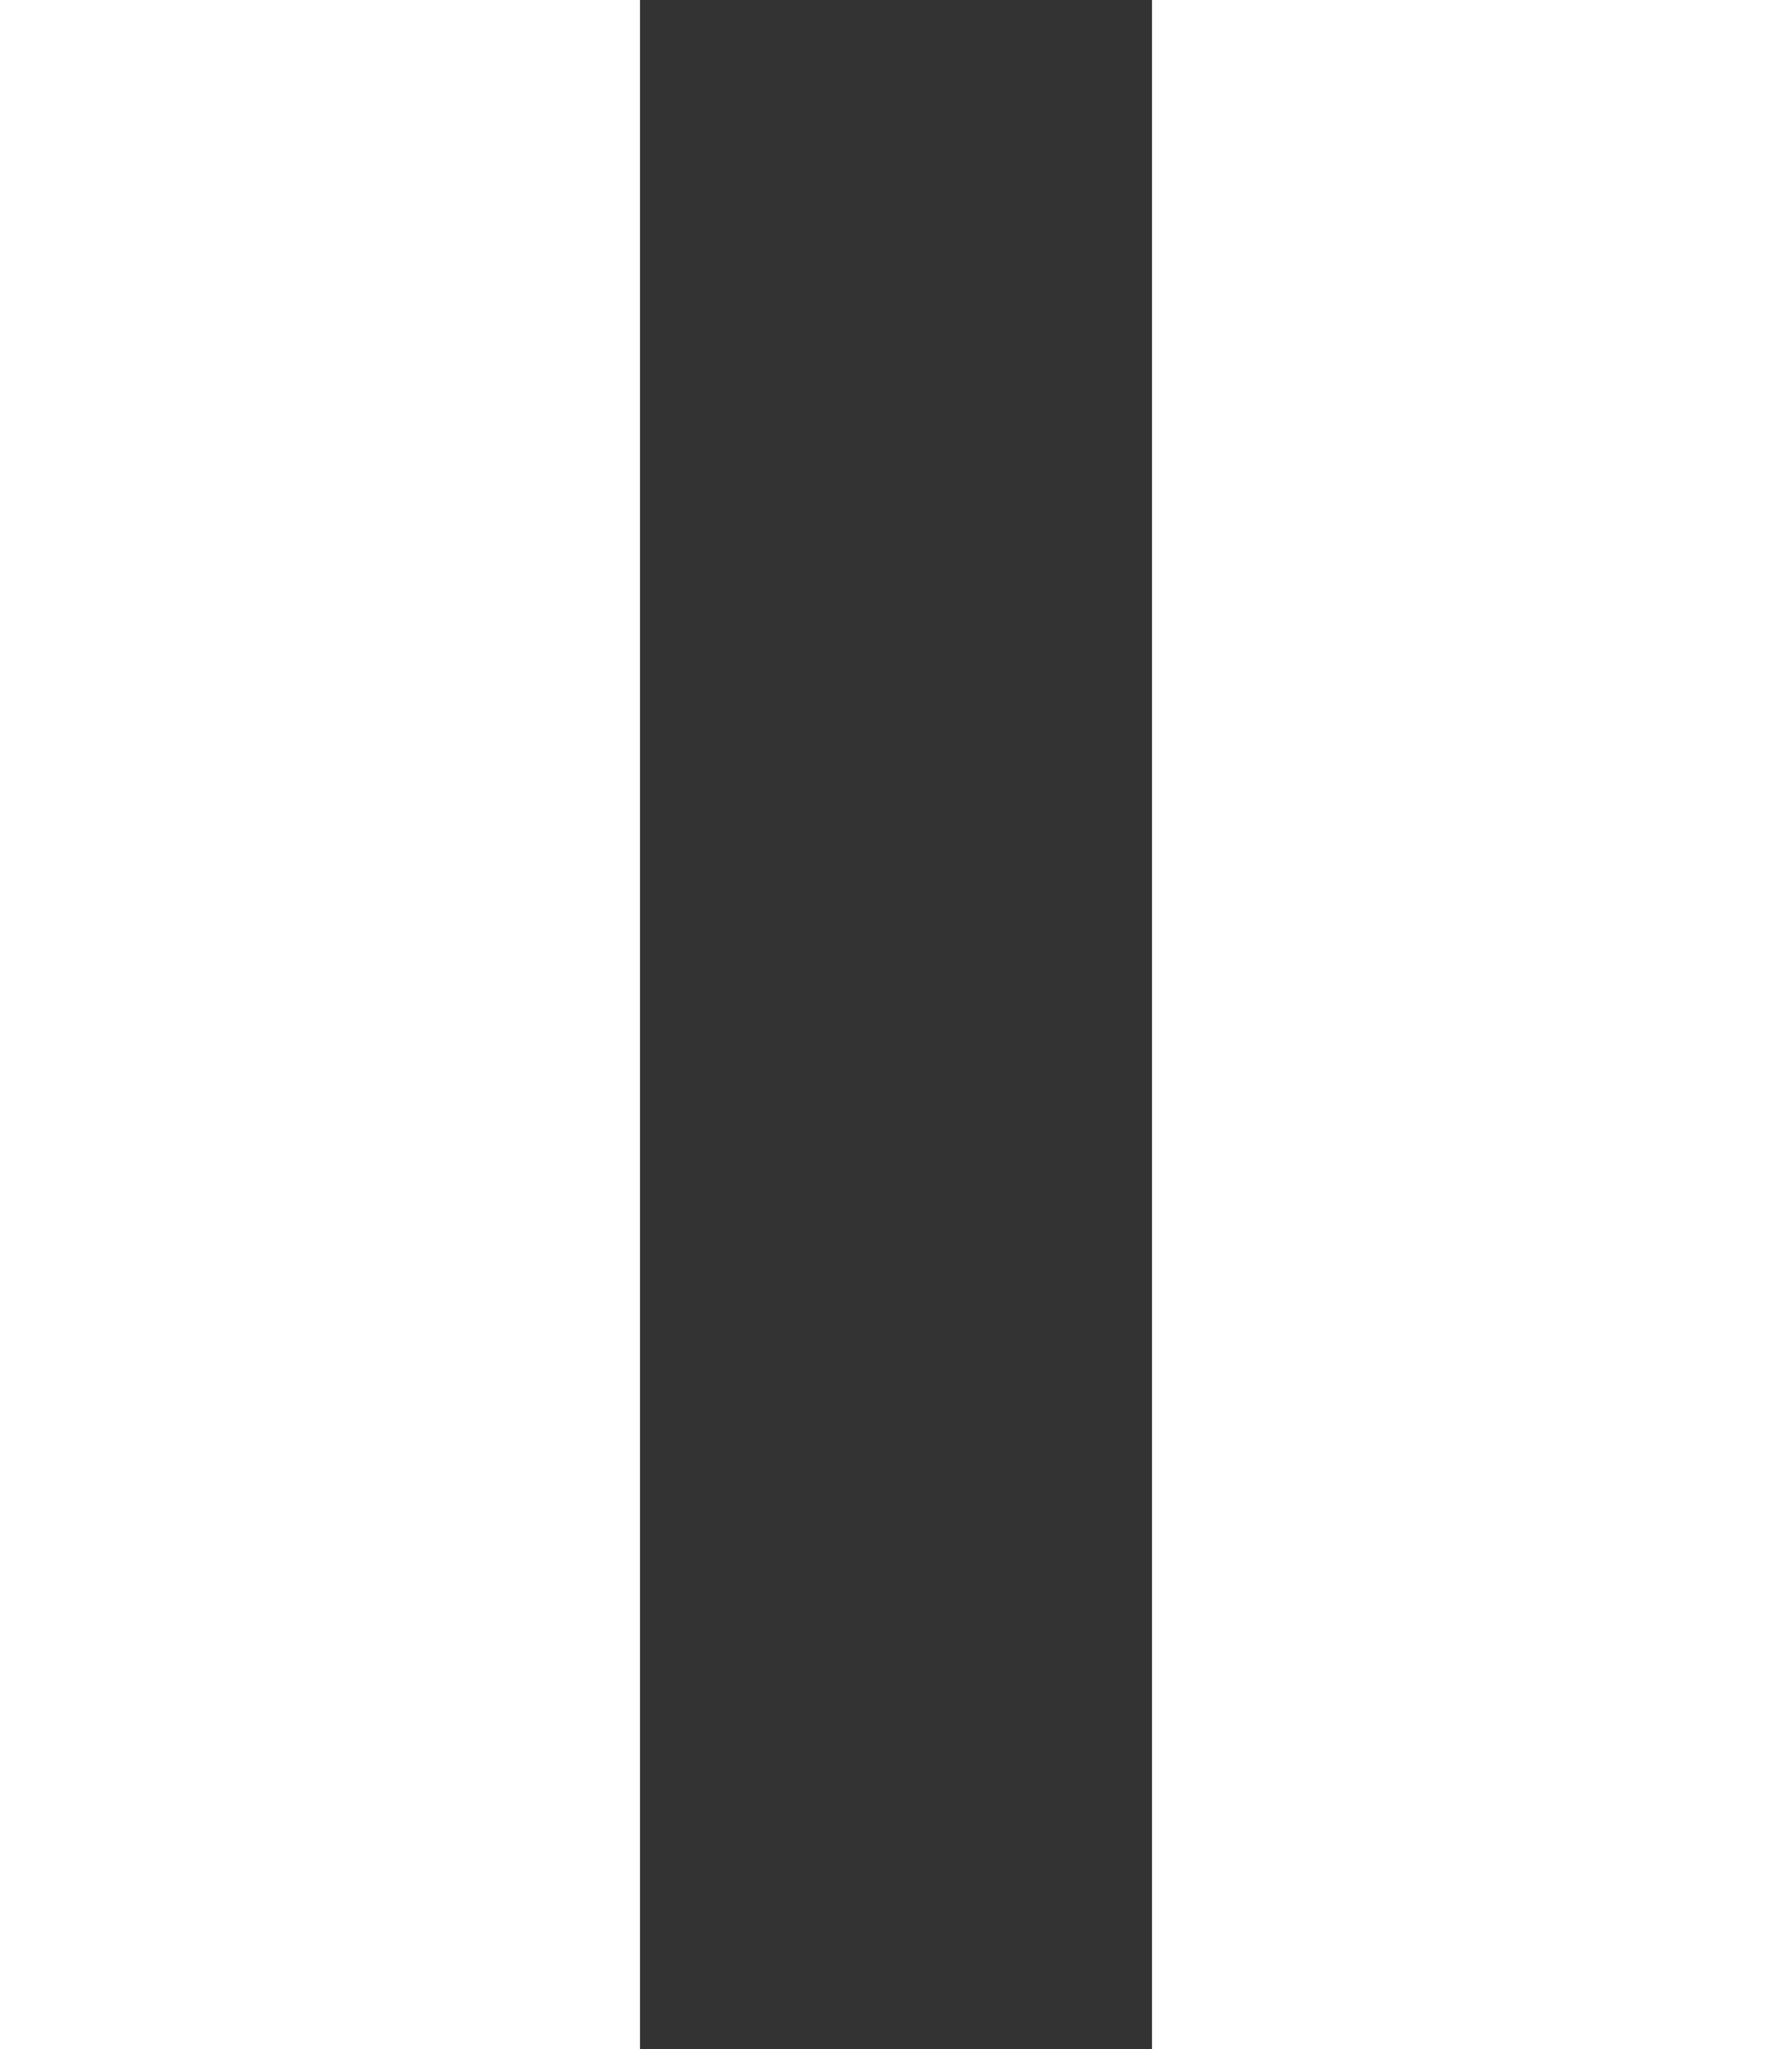 <?xml version="1.0" encoding="UTF-8"?>
<svg width="14px" height="16px" viewBox="0 0 14 16" version="1.1" xmlns="http://www.w3.org/2000/svg" xmlns:xlink="http://www.w3.org/1999/xlink">
    <rect x="0" y="0" width="14" height="16" fill="#333333" stroke="none"/>
    <title>Group 29</title>
    <g id="CELP-details" stroke="none" stroke-width="1" fill="none" fill-rule="evenodd">
        <g id="CELP-Details-03.2-Copy-2" transform="translate(-1273, -681)" fill="#FFFFFF" fill-rule="nonzero">
            <g id="Group-175-Copy-6" transform="translate(-33, 0)">
                <g id="Group-86-Copy-5" transform="translate(33, 0)">
                    <g id="Group-12" transform="translate(0, 68)">
                        <g id="Group-66" transform="translate(1260, 601)">
                            <g id="Group-29" transform="translate(13, 12)">
                                <rect id="Rectangle" x="0" y="0" width="5" height="16"></rect>
                                <rect id="Rectangle-Copy-9" x="9" y="0" width="5" height="16"></rect>
                            </g>
                        </g>
                    </g>
                </g>
            </g>
        </g>
    </g>
</svg>